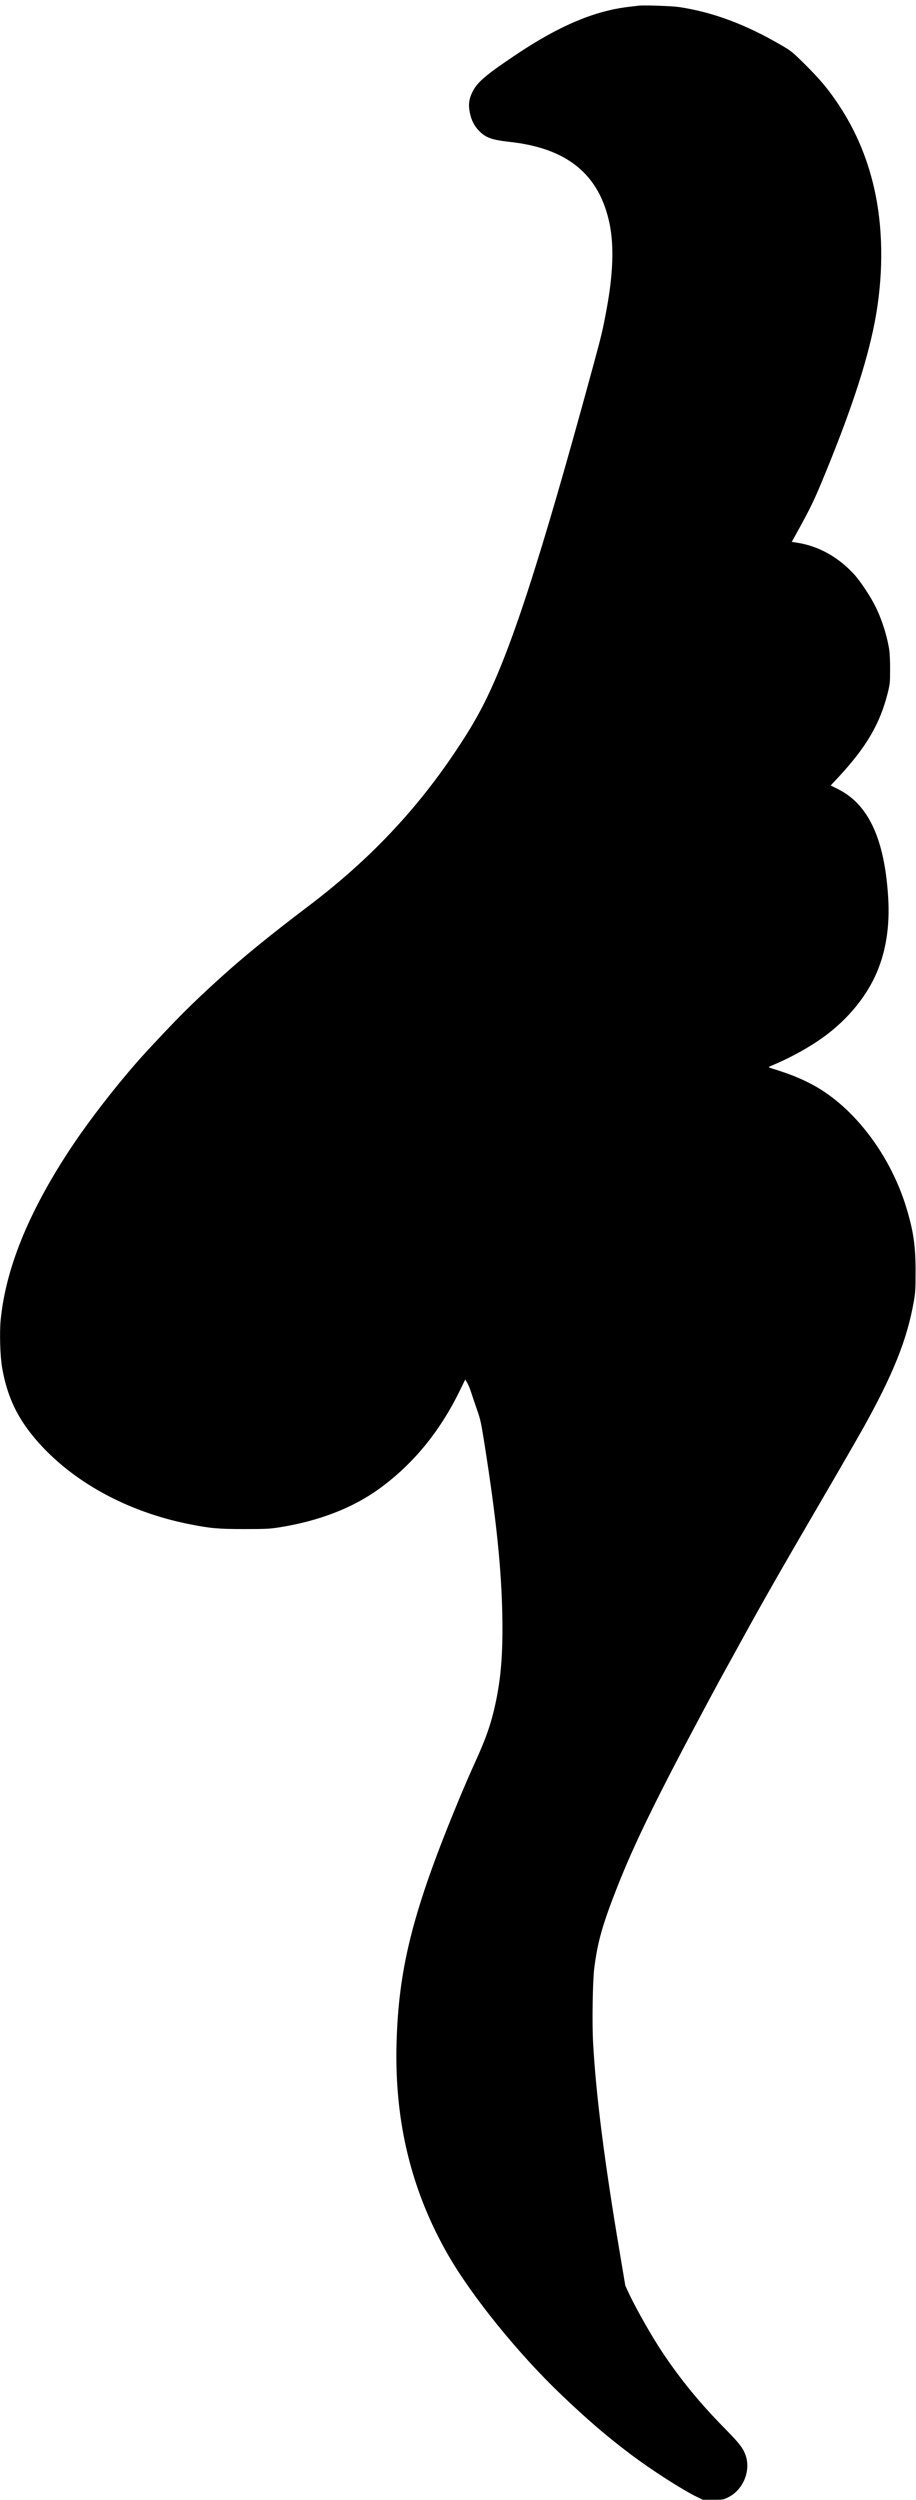 <?xml version="1.0" encoding="UTF-8" standalone="yes"?>
<svg version="1.0" xmlns="http://www.w3.org/2000/svg" width="1223" height="3338" viewBox="0 0 1223 3338" preserveAspectRatio="xMidYMid meet">
  <g transform="translate(0,3338) scale(0.1,-0.1)" fill="#000000" stroke="none">
    <path d="M8525 33304 c-16 -2 -73 -9 -125 -15 -460 -52 -937 -254 -1512 -640
-402 -269 -516 -367 -579 -494 -49 -99 -58 -175 -35 -285 22 -102 60 -175 125
-240 91 -91 169 -118 411 -145 769 -85 1196 -438 1330 -1099 59 -292 46 -665
-41 -1135 -52 -281 -65 -335 -179 -756 -714 -2622 -1112 -3846 -1487 -4565
-99 -189 -196 -350 -357 -590 -532 -794 -1159 -1453 -1961 -2060 -522 -396
-872 -681 -1195 -975 -366 -333 -555 -522 -960 -960 -347 -376 -782 -934
-1052 -1350 -536 -825 -829 -1553 -898 -2228 -18 -172 -8 -499 19 -652 69
-387 202 -667 456 -962 476 -553 1211 -957 2040 -1122 285 -57 390 -66 740
-66 285 0 336 3 465 23 532 85 982 259 1340 520 446 326 797 752 1062 1291
l80 163 28 -48 c15 -27 40 -87 54 -134 15 -47 49 -148 76 -225 45 -126 54
-172 99 -455 158 -1002 227 -1669 238 -2305 8 -490 -17 -813 -92 -1161 -59
-271 -127 -467 -275 -790 -45 -97 -132 -298 -195 -448 -628 -1508 -826 -2282
-851 -3317 -25 -1037 201 -1956 689 -2806 319 -554 934 -1315 1510 -1865 343
-328 620 -566 927 -796 284 -214 699 -480 886 -569 l79 -38 135 0 c132 0 137
1 201 32 205 101 310 363 230 573 -34 90 -88 158 -272 345 -332 337 -589 650
-836 1020 -139 208 -341 564 -440 772 l-54 116 -74 441 c-205 1217 -317 2097
-356 2798 -15 266 -6 826 15 998 45 353 108 577 301 1070 237 605 543 1228
1235 2520 84 157 172 319 195 360 23 41 134 242 245 445 271 494 523 936 1030
1805 233 399 495 853 583 1010 402 721 588 1184 678 1695 20 114 23 163 23
395 1 344 -28 541 -121 850 -204 675 -656 1291 -1179 1605 -140 84 -315 162
-494 220 -80 26 -152 49 -160 52 -10 4 -3 10 20 20 225 94 429 202 620 328
363 240 648 571 798 925 123 292 173 619 151 989 -47 788 -262 1253 -674 1457
l-94 47 99 106 c378 407 559 716 663 1131 29 118 31 136 31 315 1 108 -5 223
-12 265 -34 204 -106 424 -198 601 -62 119 -188 309 -257 386 -215 241 -483
392 -774 437 l-72 11 105 190 c134 244 194 367 288 593 383 920 607 1593 715
2152 112 580 116 1180 11 1700 -90 445 -253 840 -495 1205 -135 202 -243 332
-446 534 -174 172 -184 180 -327 263 -475 276 -906 436 -1357 504 -95 14 -477
27 -540 18z"/>
  </g>
</svg>
